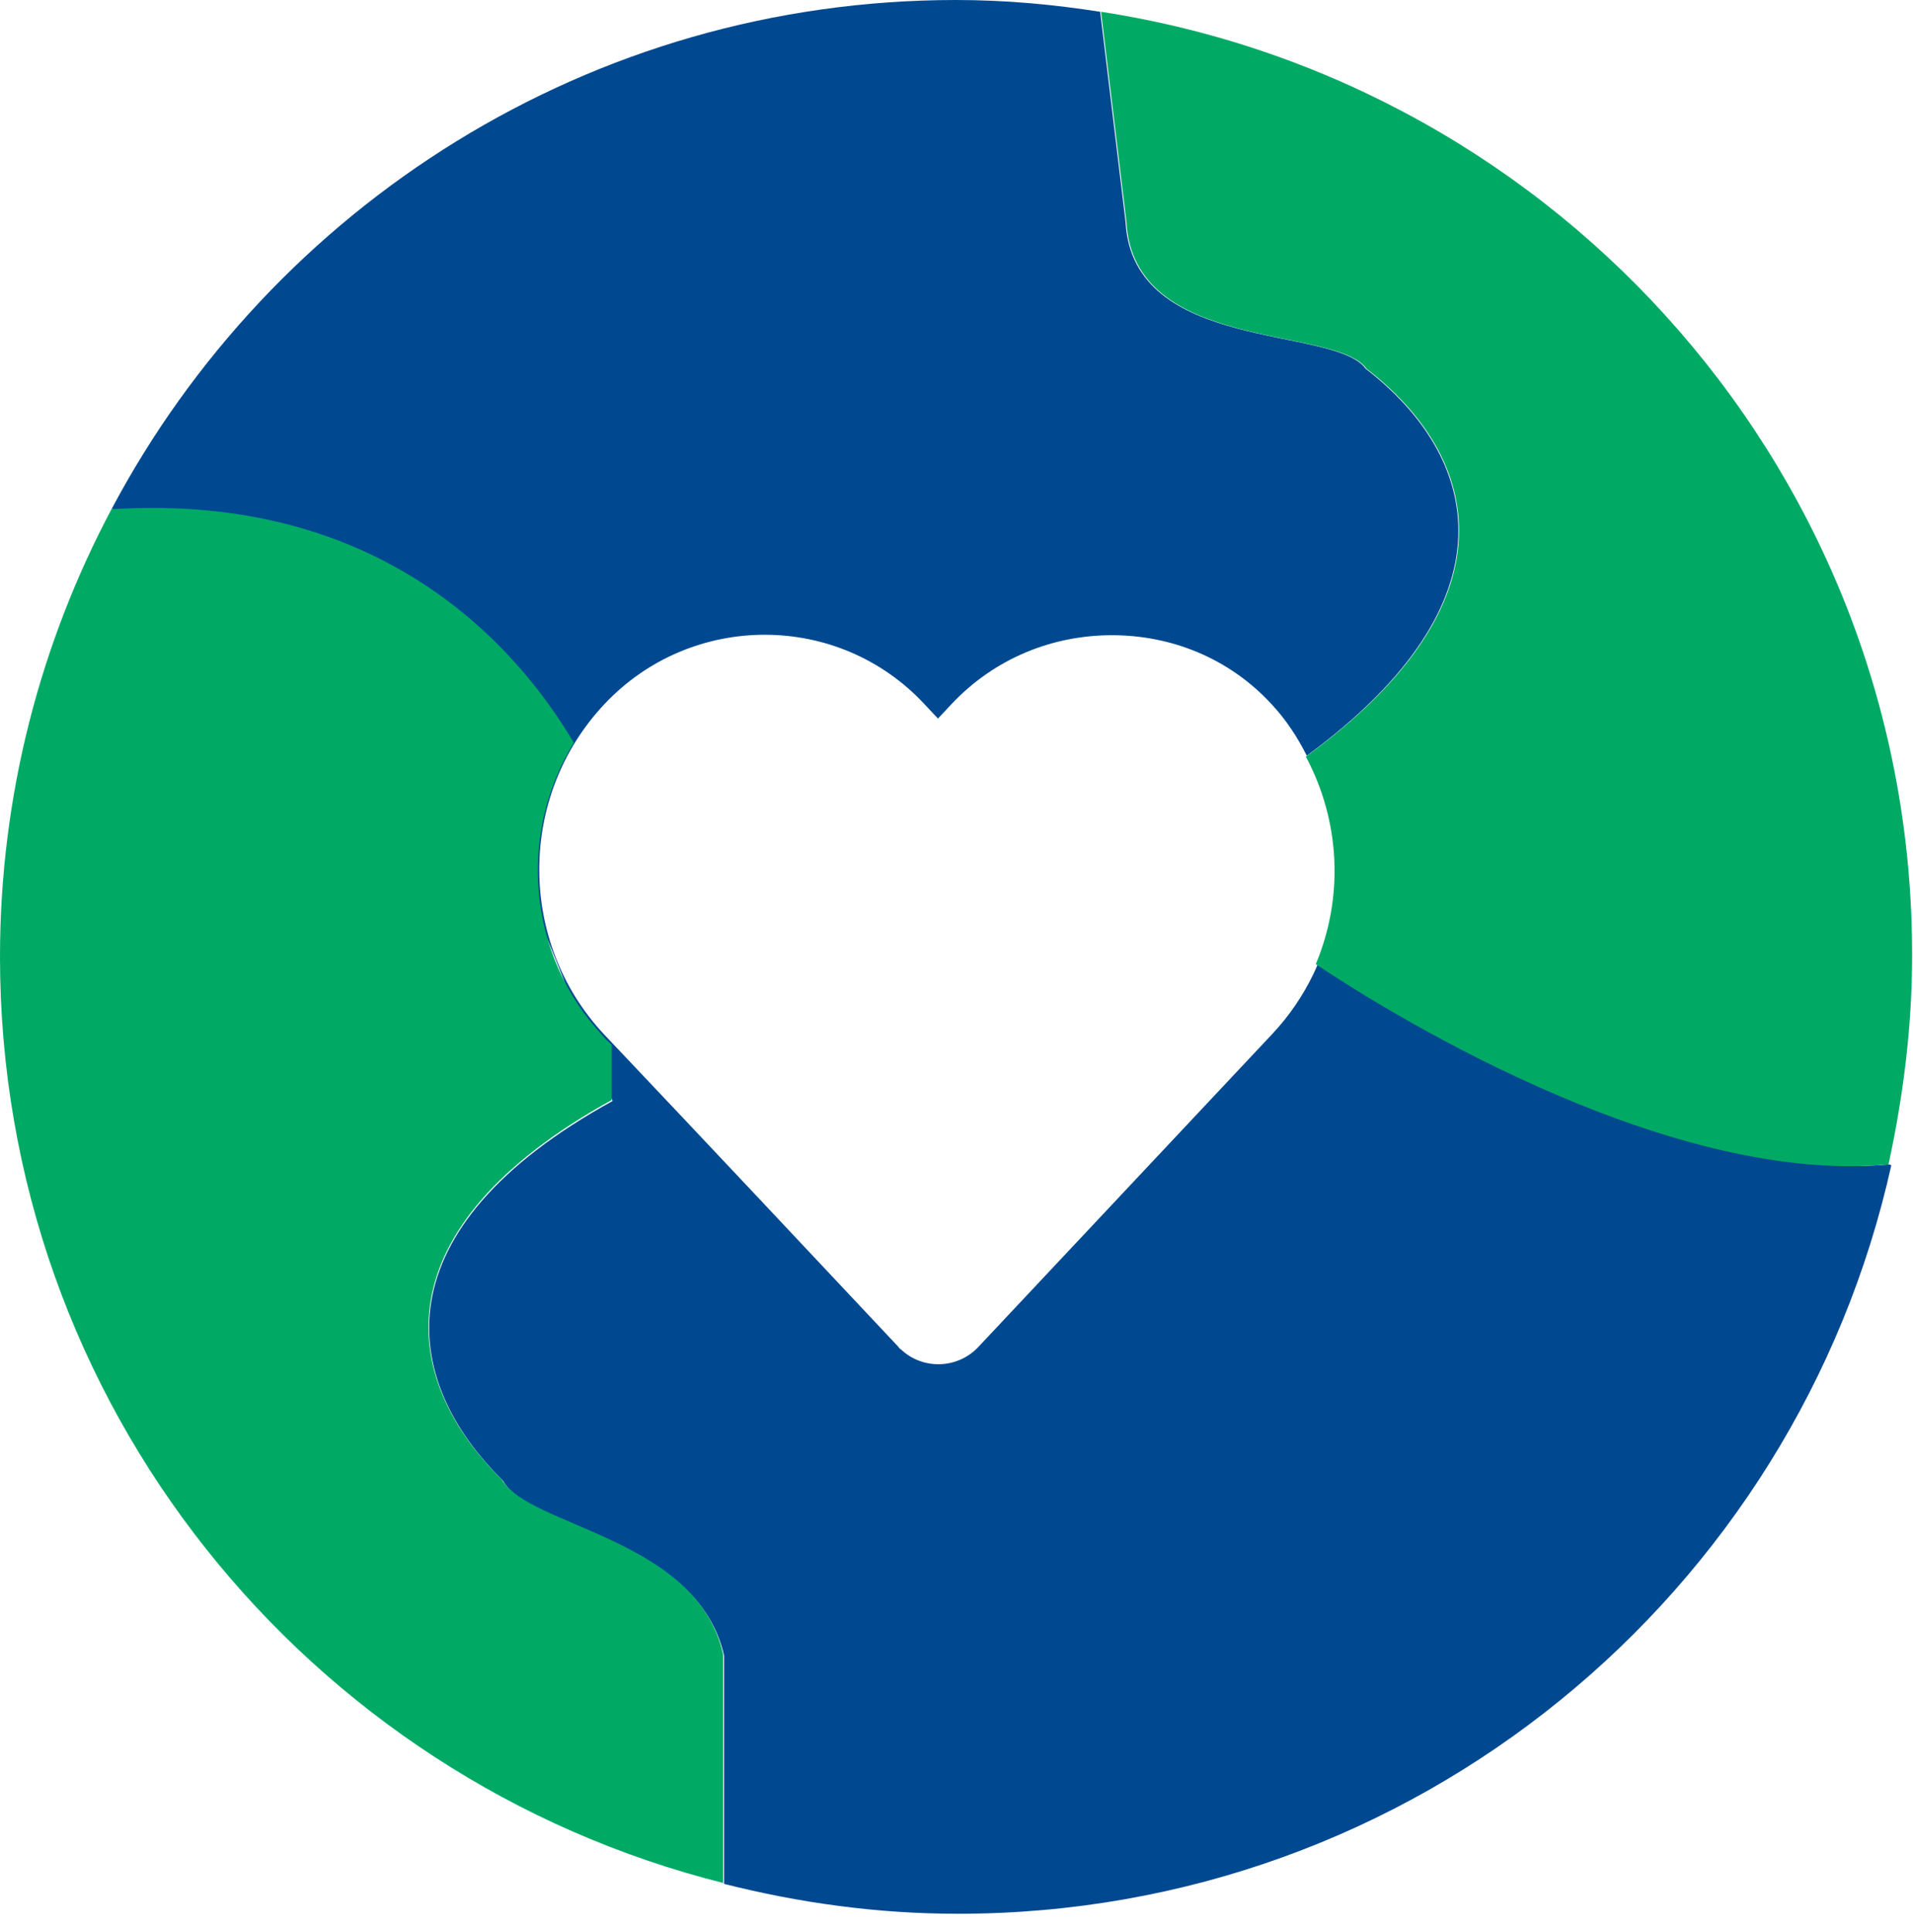 <?xml version="1.0" encoding="UTF-8"?>
<svg xmlns="http://www.w3.org/2000/svg" width="102" height="103" viewBox="0 0 102 103" fill="none">
  <path d="M100.746 62.089C87.168 63.394 77.311 48.56 77.311 48.56L70.16 41.071C72.238 45.661 71.465 51.266 67.841 55.131L52.186 71.801C51.075 73.009 49.19 73.057 48.031 71.946C47.982 71.946 47.934 71.849 47.886 71.801C42.667 66.244 37.449 60.688 32.23 55.179C27.592 50.251 27.592 42.472 32.23 37.543C36.869 32.615 44.697 32.615 49.287 37.543L50.012 38.316L50.736 37.543C53.056 35.079 56.148 33.871 59.289 33.871C62.429 33.871 65.522 35.079 67.793 37.543C68.566 38.365 69.194 39.331 69.677 40.297C80.935 32.035 78.906 24.352 72.818 19.666C71.175 17.346 60.4 18.844 60.014 11.838L58.661 0.628C56.196 0.242 53.636 0 50.978 0C31.457 0 14.498 11.017 5.945 27.155C16.72 28.121 24.065 37.35 24.065 37.35L32.665 58.707C20.199 65.568 21.311 73.54 26.819 78.952C28.172 81.465 37.207 82.044 38.608 88.278V100.454C42.619 101.468 46.774 102.048 51.075 102.048C75.427 102.048 95.769 84.992 100.843 62.137" fill="#004990"></path>
  <path d="M30.634 39.669C27.59 34.499 20.39 26.237 5.943 27.155C2.174 34.258 0 42.375 0 51.024C0 74.893 16.428 94.849 38.558 100.405V88.229C37.205 81.996 28.17 81.416 26.768 78.904C21.26 73.492 20.197 65.519 32.615 58.658V55.711C32.615 55.711 32.277 55.421 32.132 55.228C28.121 50.927 27.59 44.501 30.585 39.621M101.952 50.976C102 25.464 83.204 4.397 58.707 0.628L60.06 11.838C60.446 18.844 71.221 17.346 72.864 19.665C78.952 24.352 80.981 32.083 69.627 40.346C71.463 43.776 71.656 47.835 70.158 51.41C73.251 53.488 88.567 63.248 100.695 62.089C101.469 58.513 101.952 54.793 101.952 50.976Z" fill="#00AA65"></path>
</svg>
